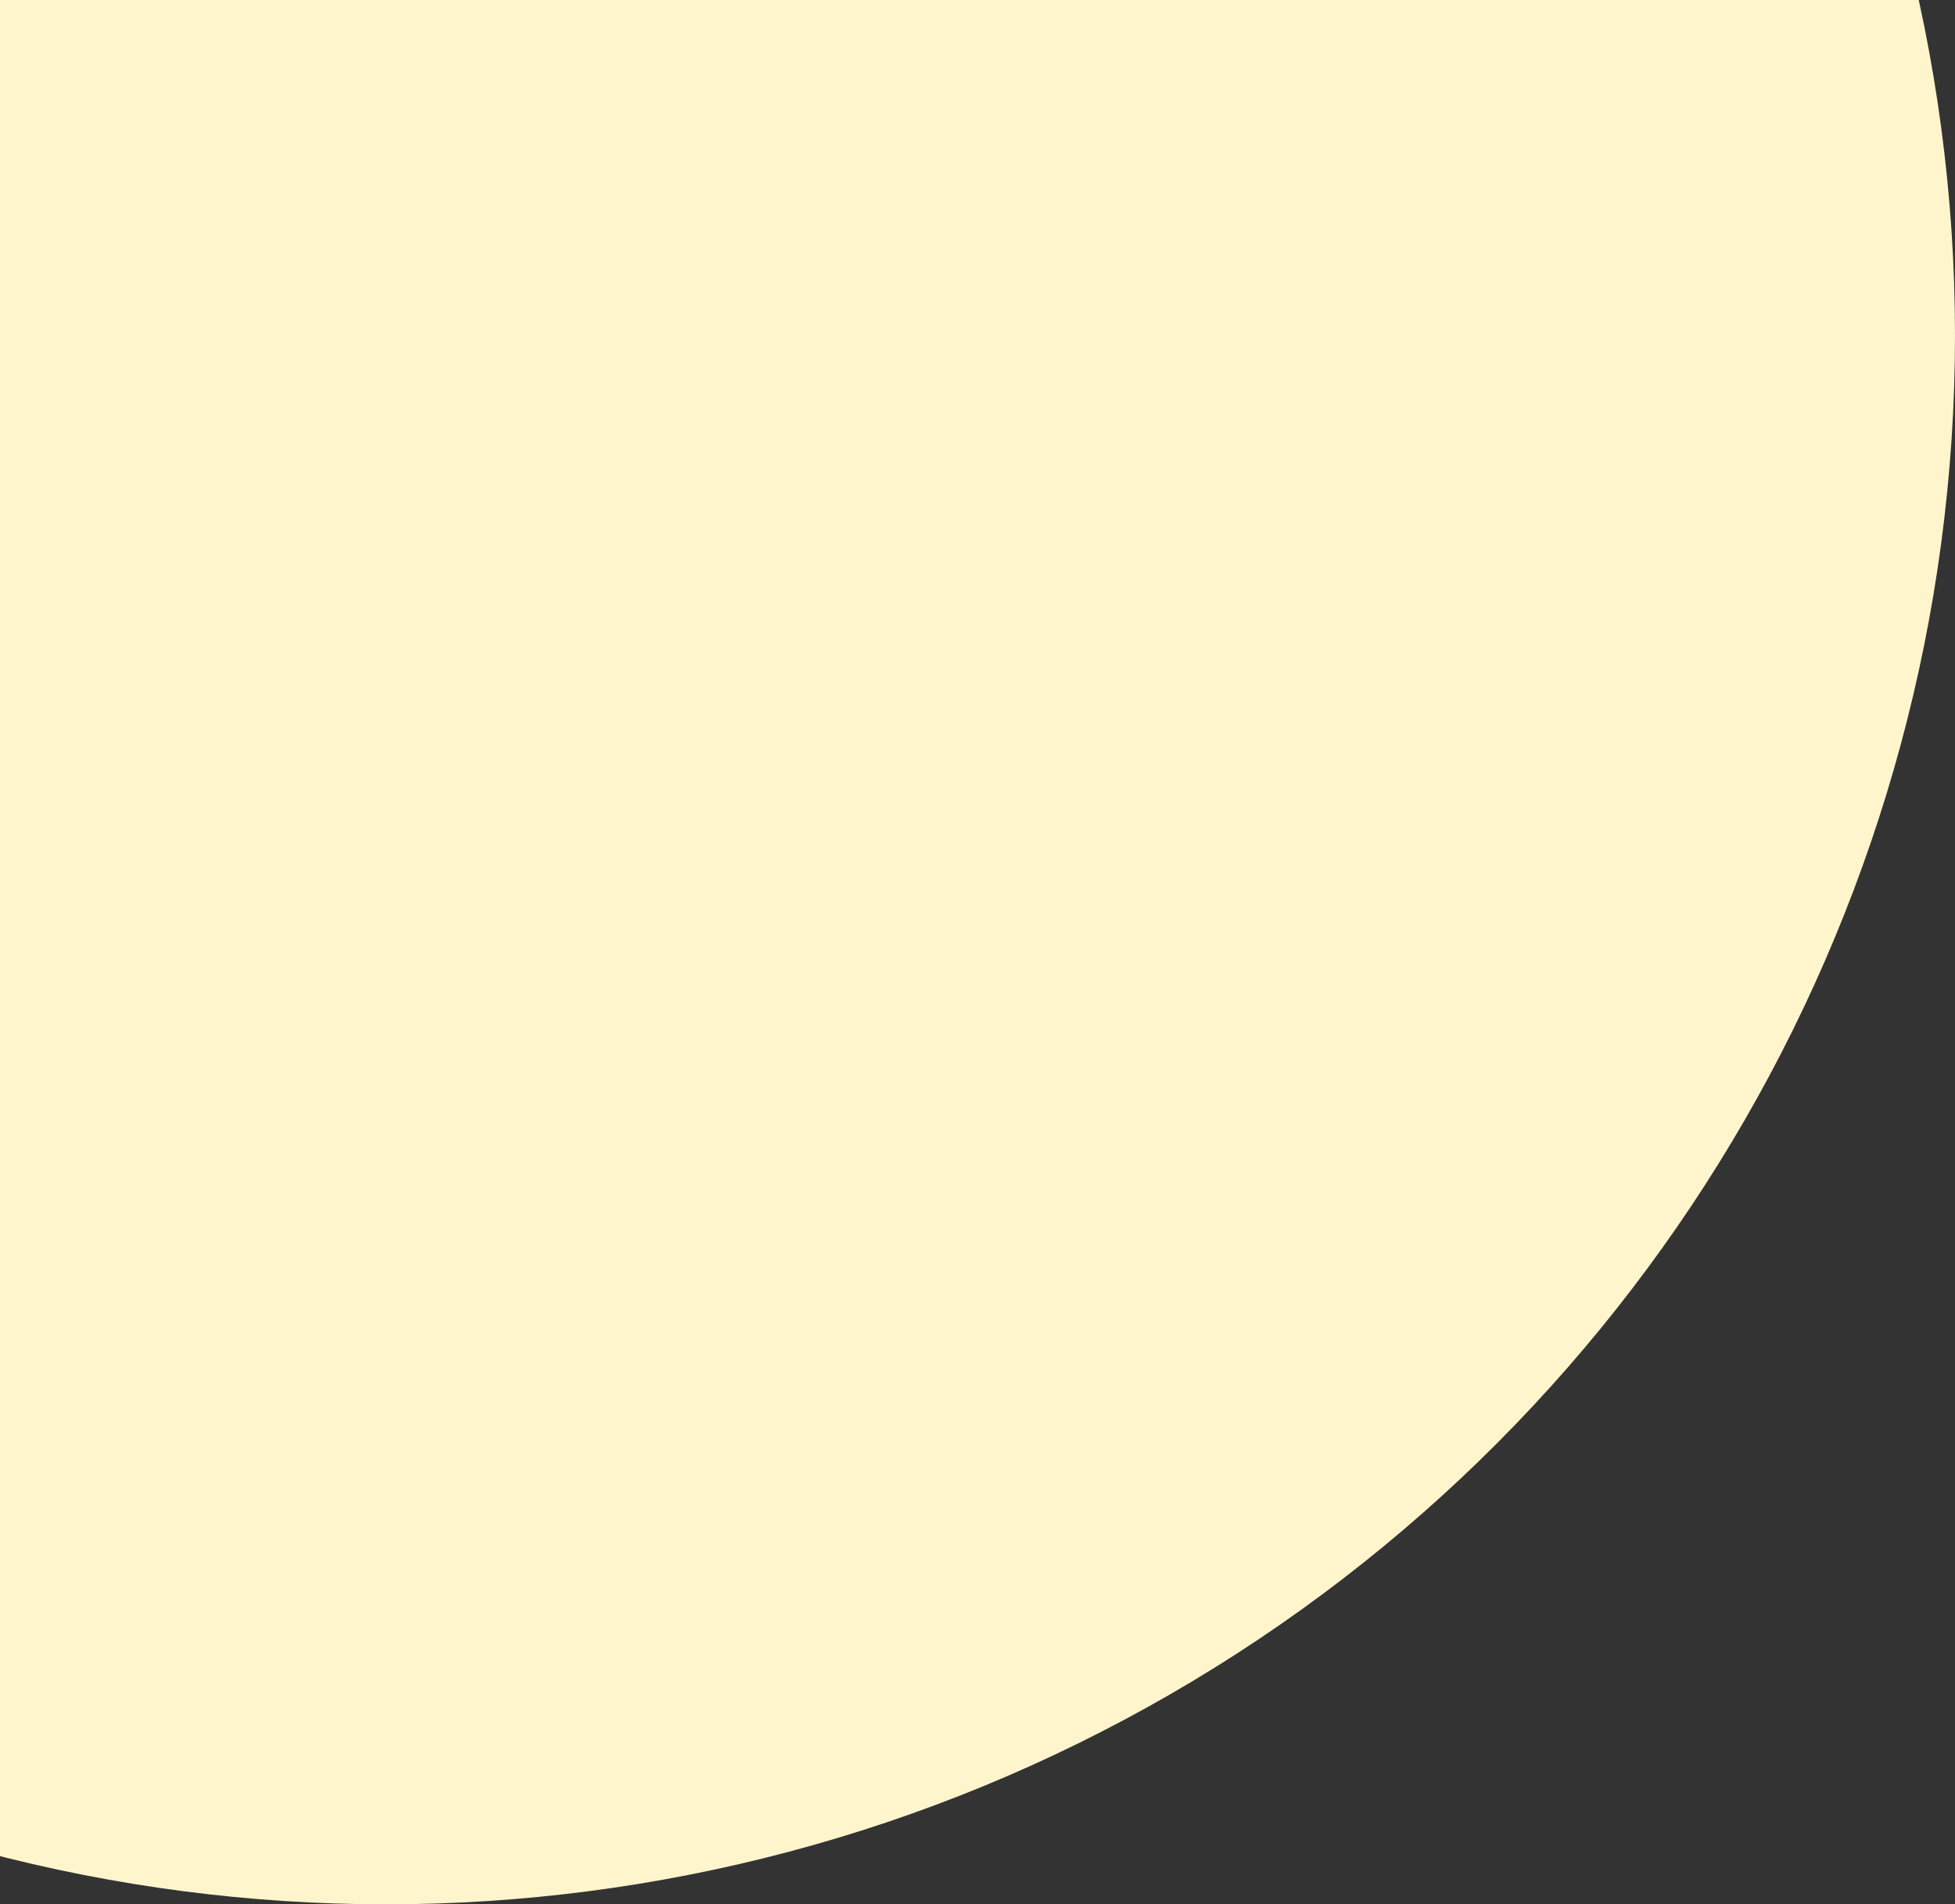 <svg width="271" height="264" viewBox="0 0 271 264" fill="none" xmlns="http://www.w3.org/2000/svg">
<rect x="0" y="0" width="271" height="264" fill="#333333" stroke="none"/>
<circle cx="53.5" cy="46.5" r="217.5" fill="#FFF5CD"/>
</svg>
